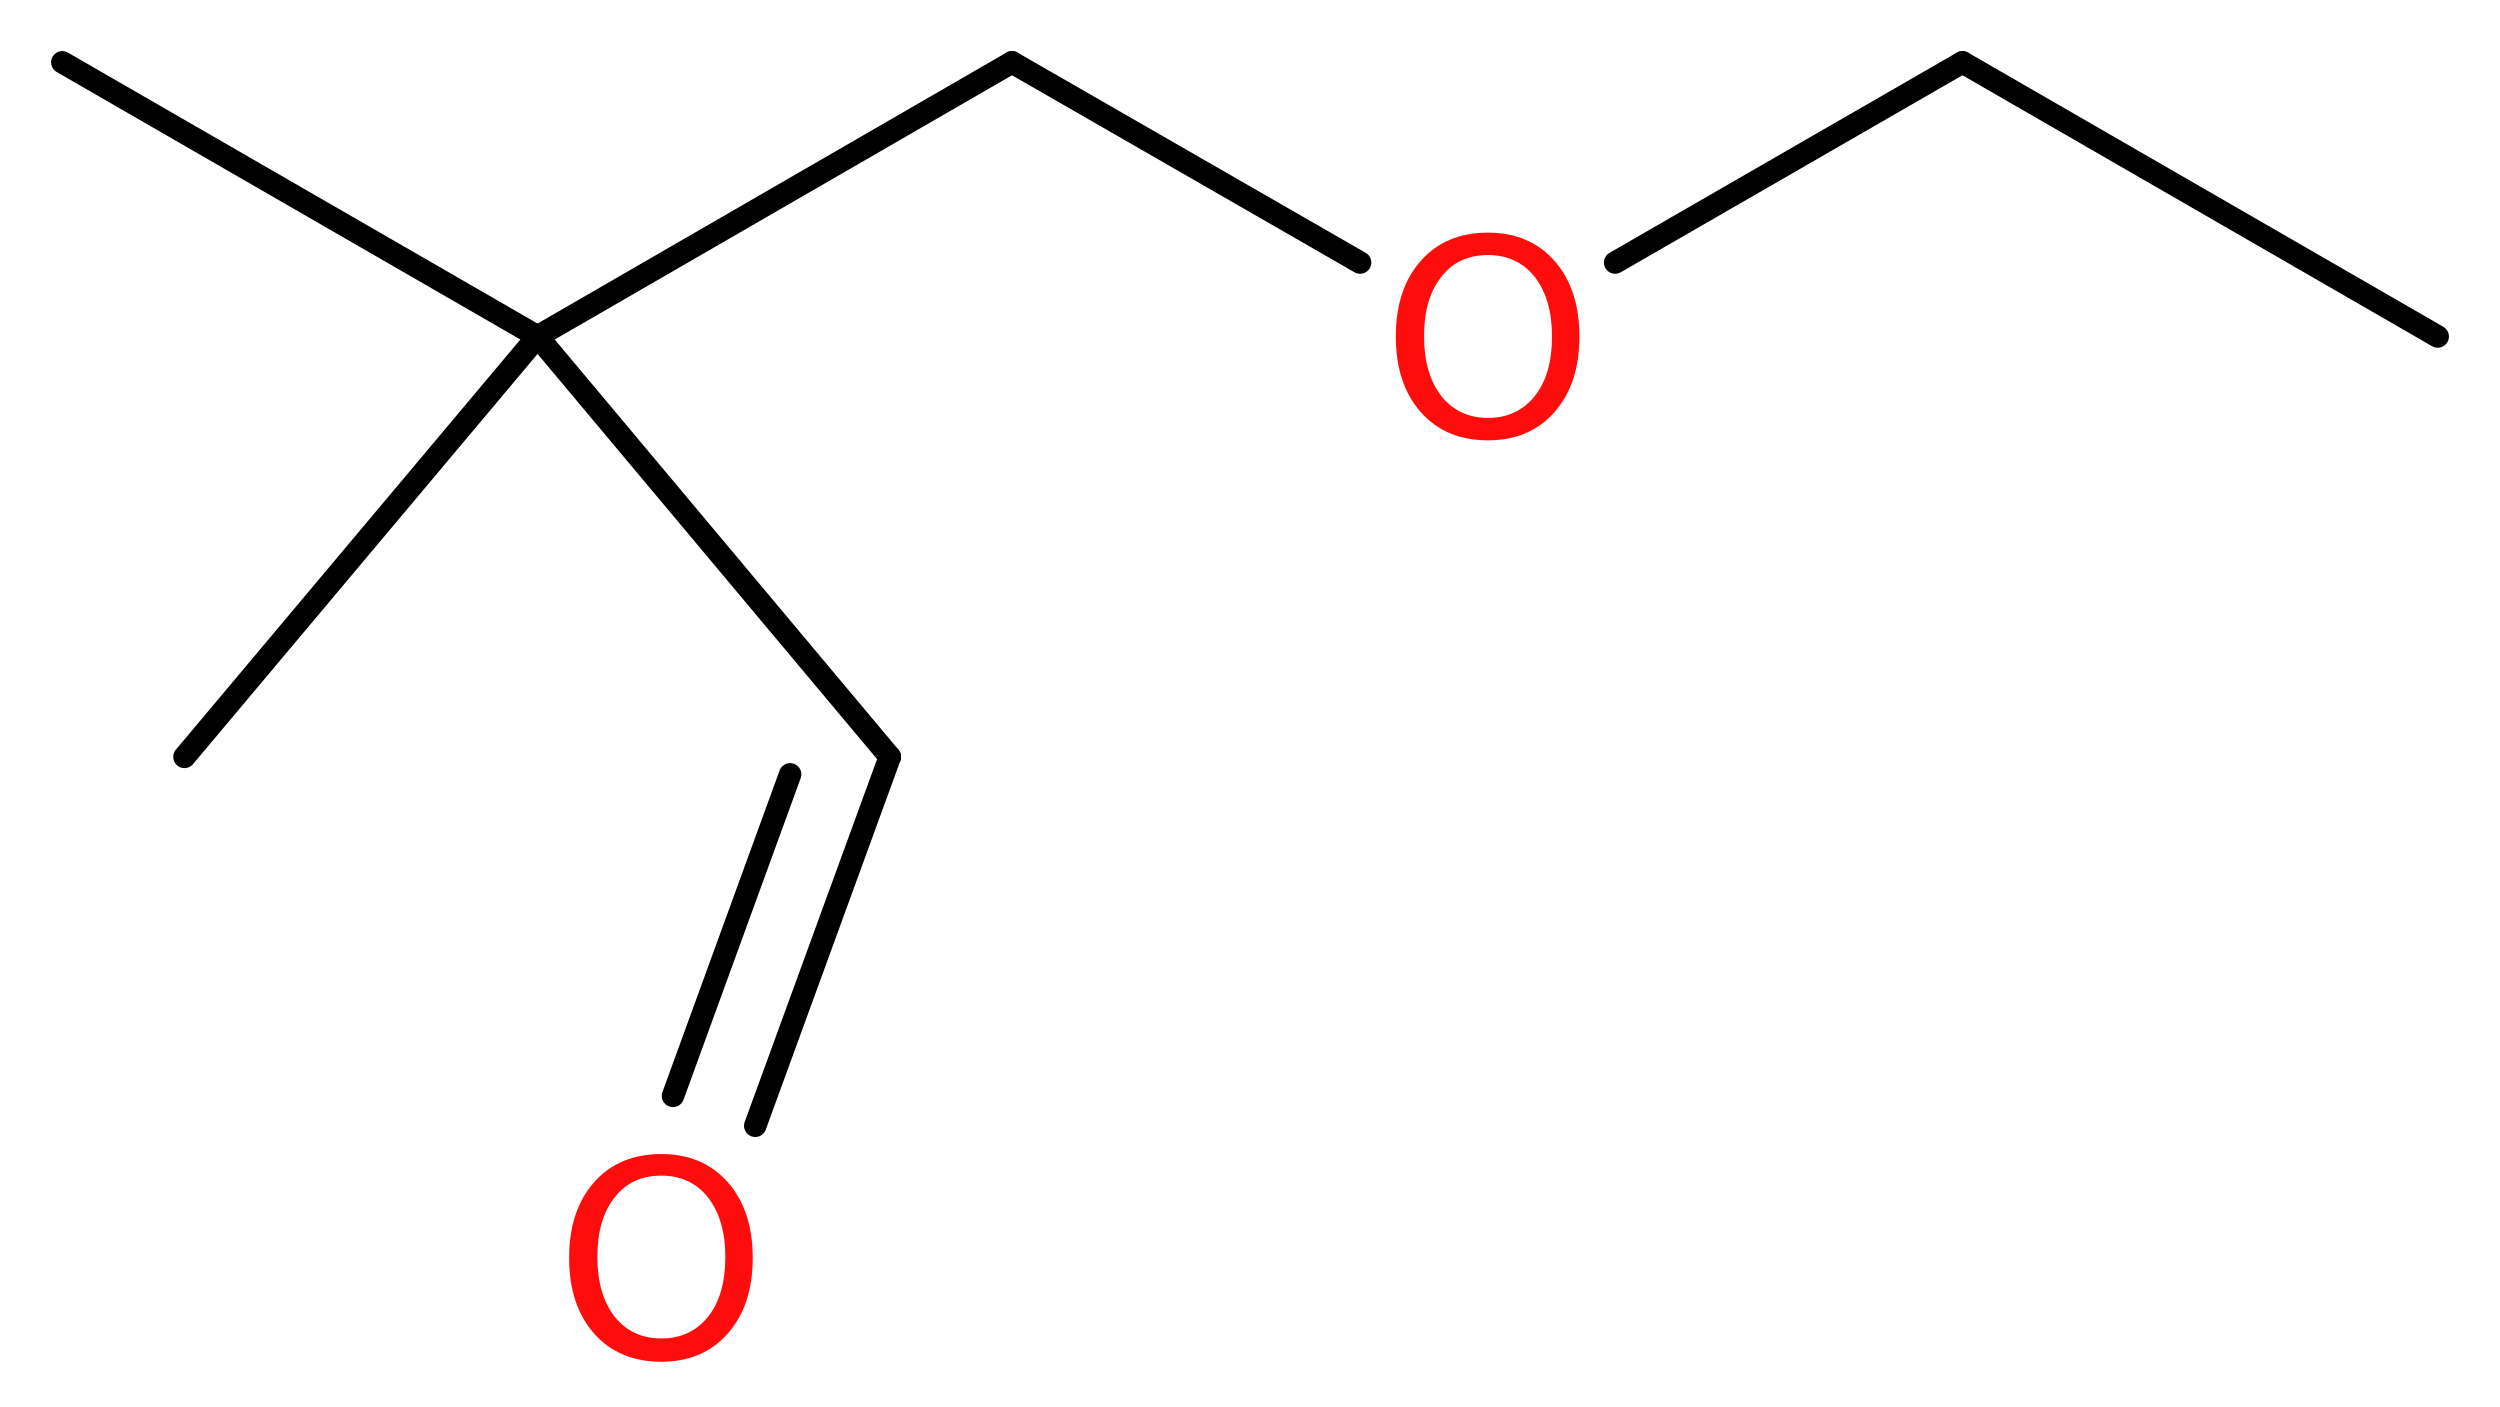 <?xml version='1.0' encoding='UTF-8'?>
<!DOCTYPE svg PUBLIC "-//W3C//DTD SVG 1.1//EN" "http://www.w3.org/Graphics/SVG/1.1/DTD/svg11.dtd">
<svg version='1.2' xmlns='http://www.w3.org/2000/svg' xmlns:xlink='http://www.w3.org/1999/xlink' width='30.09mm' height='16.94mm' viewBox='0 0 30.09 16.94'>
  <desc>Generated by the Chemistry Development Kit (http://github.com/cdk)</desc>
  <g stroke-linecap='round' stroke-linejoin='round' stroke='#000000' stroke-width='.27' fill='#FF0D0D'>
    <rect x='.0' y='.0' width='31.0' height='17.0' fill='#FFFFFF' stroke='none'/>
    <g id='mol1' class='mol'>
      <line id='mol1bnd1' class='bond' x1='29.34' y1='4.05' x2='23.62' y2='.75'/>
      <line id='mol1bnd2' class='bond' x1='23.62' y1='.75' x2='19.44' y2='3.16'/>
      <line id='mol1bnd3' class='bond' x1='16.37' y1='3.16' x2='12.18' y2='.75'/>
      <line id='mol1bnd4' class='bond' x1='12.18' y1='.75' x2='6.47' y2='4.05'/>
      <line id='mol1bnd5' class='bond' x1='6.47' y1='4.05' x2='.75' y2='.75'/>
      <line id='mol1bnd6' class='bond' x1='6.47' y1='4.05' x2='2.22' y2='9.11'/>
      <line id='mol1bnd7' class='bond' x1='6.47' y1='4.05' x2='10.71' y2='9.11'/>
      <g id='mol1bnd8' class='bond'>
        <line x1='10.71' y1='9.11' x2='9.09' y2='13.55'/>
        <line x1='9.51' y1='9.32' x2='8.1' y2='13.19'/>
      </g>
      <path id='mol1atm3' class='atom' d='M17.91 3.07q-.36 .0 -.56 .26q-.21 .26 -.21 .72q.0 .45 .21 .72q.21 .26 .56 .26q.35 .0 .56 -.26q.21 -.26 .21 -.72q.0 -.45 -.21 -.72q-.21 -.26 -.56 -.26zM17.91 2.8q.5 .0 .8 .34q.3 .34 .3 .91q.0 .57 -.3 .91q-.3 .34 -.8 .34q-.51 .0 -.81 -.34q-.3 -.34 -.3 -.91q.0 -.57 .3 -.91q.3 -.34 .81 -.34z' stroke='none'/>
      <path id='mol1atm9' class='atom' d='M7.96 14.15q-.36 .0 -.56 .26q-.21 .26 -.21 .72q.0 .45 .21 .72q.21 .26 .56 .26q.35 .0 .56 -.26q.21 -.26 .21 -.72q.0 -.45 -.21 -.72q-.21 -.26 -.56 -.26zM7.96 13.89q.5 .0 .8 .34q.3 .34 .3 .91q.0 .57 -.3 .91q-.3 .34 -.8 .34q-.51 .0 -.81 -.34q-.3 -.34 -.3 -.91q.0 -.57 .3 -.91q.3 -.34 .81 -.34z' stroke='none'/>
    </g>
  </g>
</svg>
